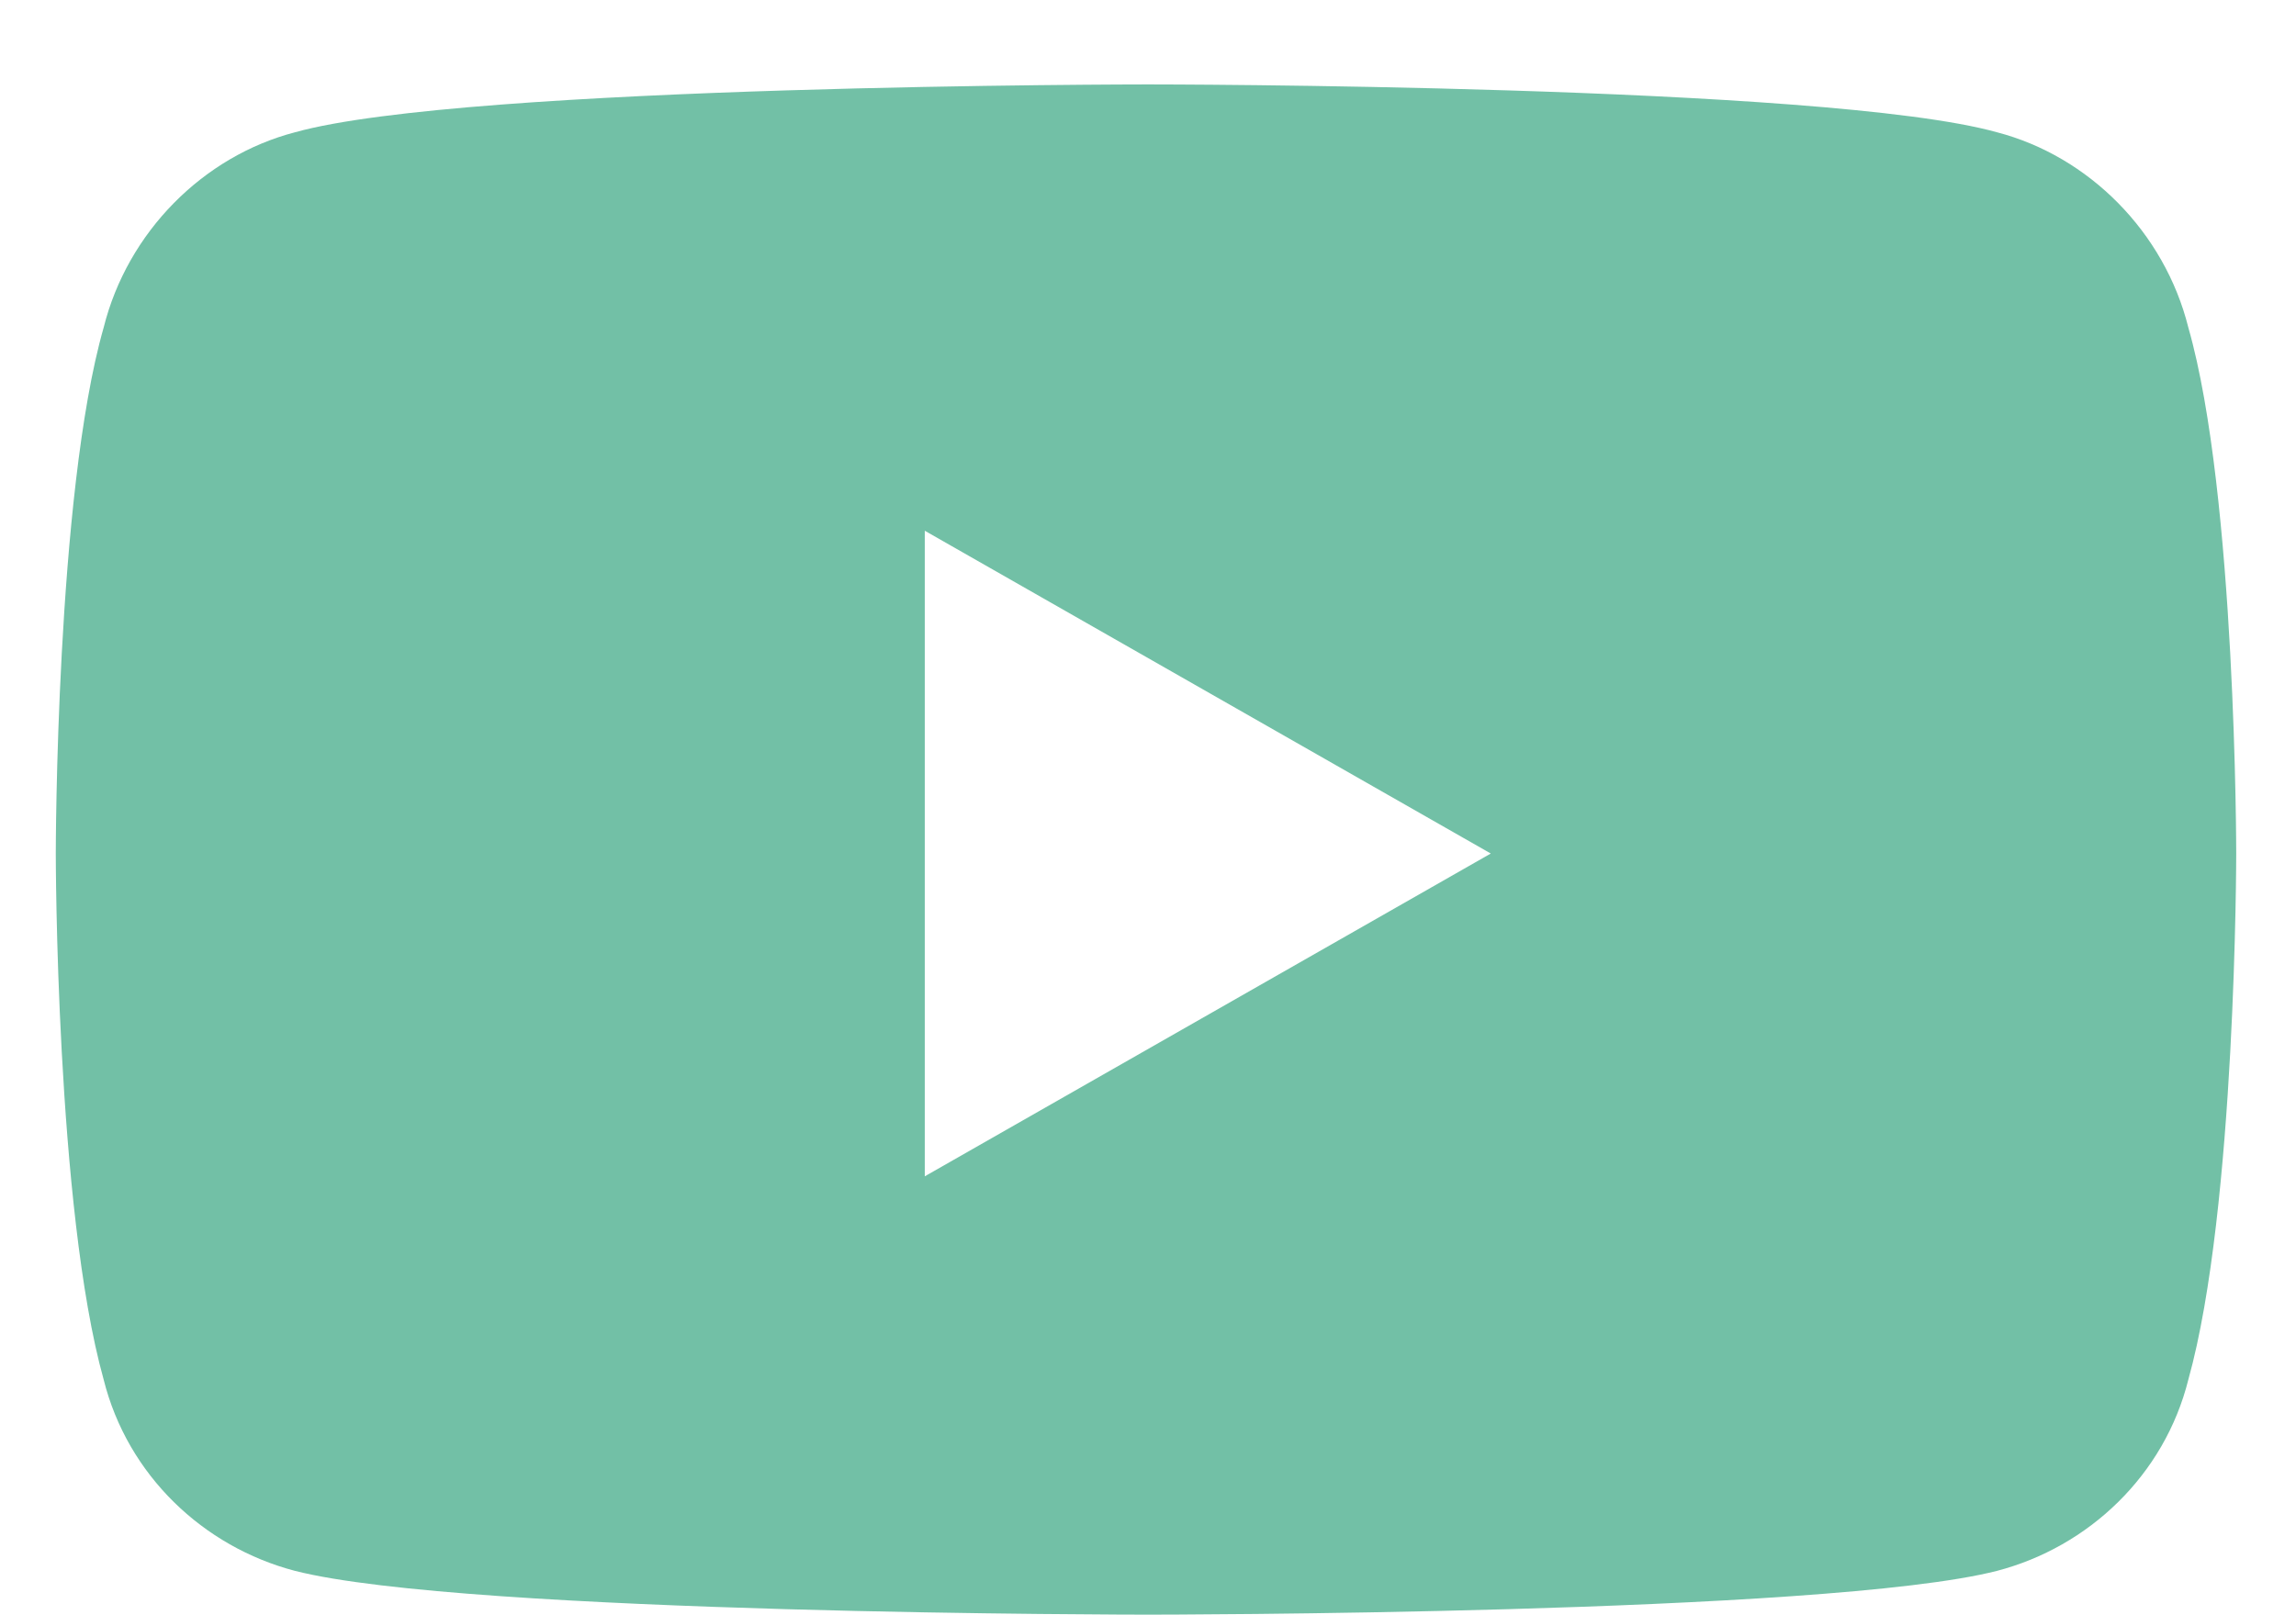 <svg width="27" height="19" viewBox="0 0 27 19" fill="none" xmlns="http://www.w3.org/2000/svg">
<path id="Vector" d="M25.734 3.853C25.453 2.728 24.562 1.837 23.484 1.556C21.469 0.993 13.5 0.993 13.5 0.993C13.5 0.993 5.484 0.993 3.469 1.556C2.391 1.837 1.5 2.728 1.219 3.853C0.656 5.821 0.656 10.04 0.656 10.04C0.656 10.04 0.656 14.212 1.219 16.228C1.5 17.353 2.391 18.196 3.469 18.478C5.484 18.993 13.5 18.993 13.5 18.993C13.5 18.993 21.469 18.993 23.484 18.478C24.562 18.196 25.453 17.353 25.734 16.228C26.297 14.212 26.297 10.04 26.297 10.04C26.297 10.04 26.297 5.821 25.734 3.853ZM10.875 13.837V6.243L17.531 10.04L10.875 13.837Z" fill="#72C0A6"/>
</svg>
